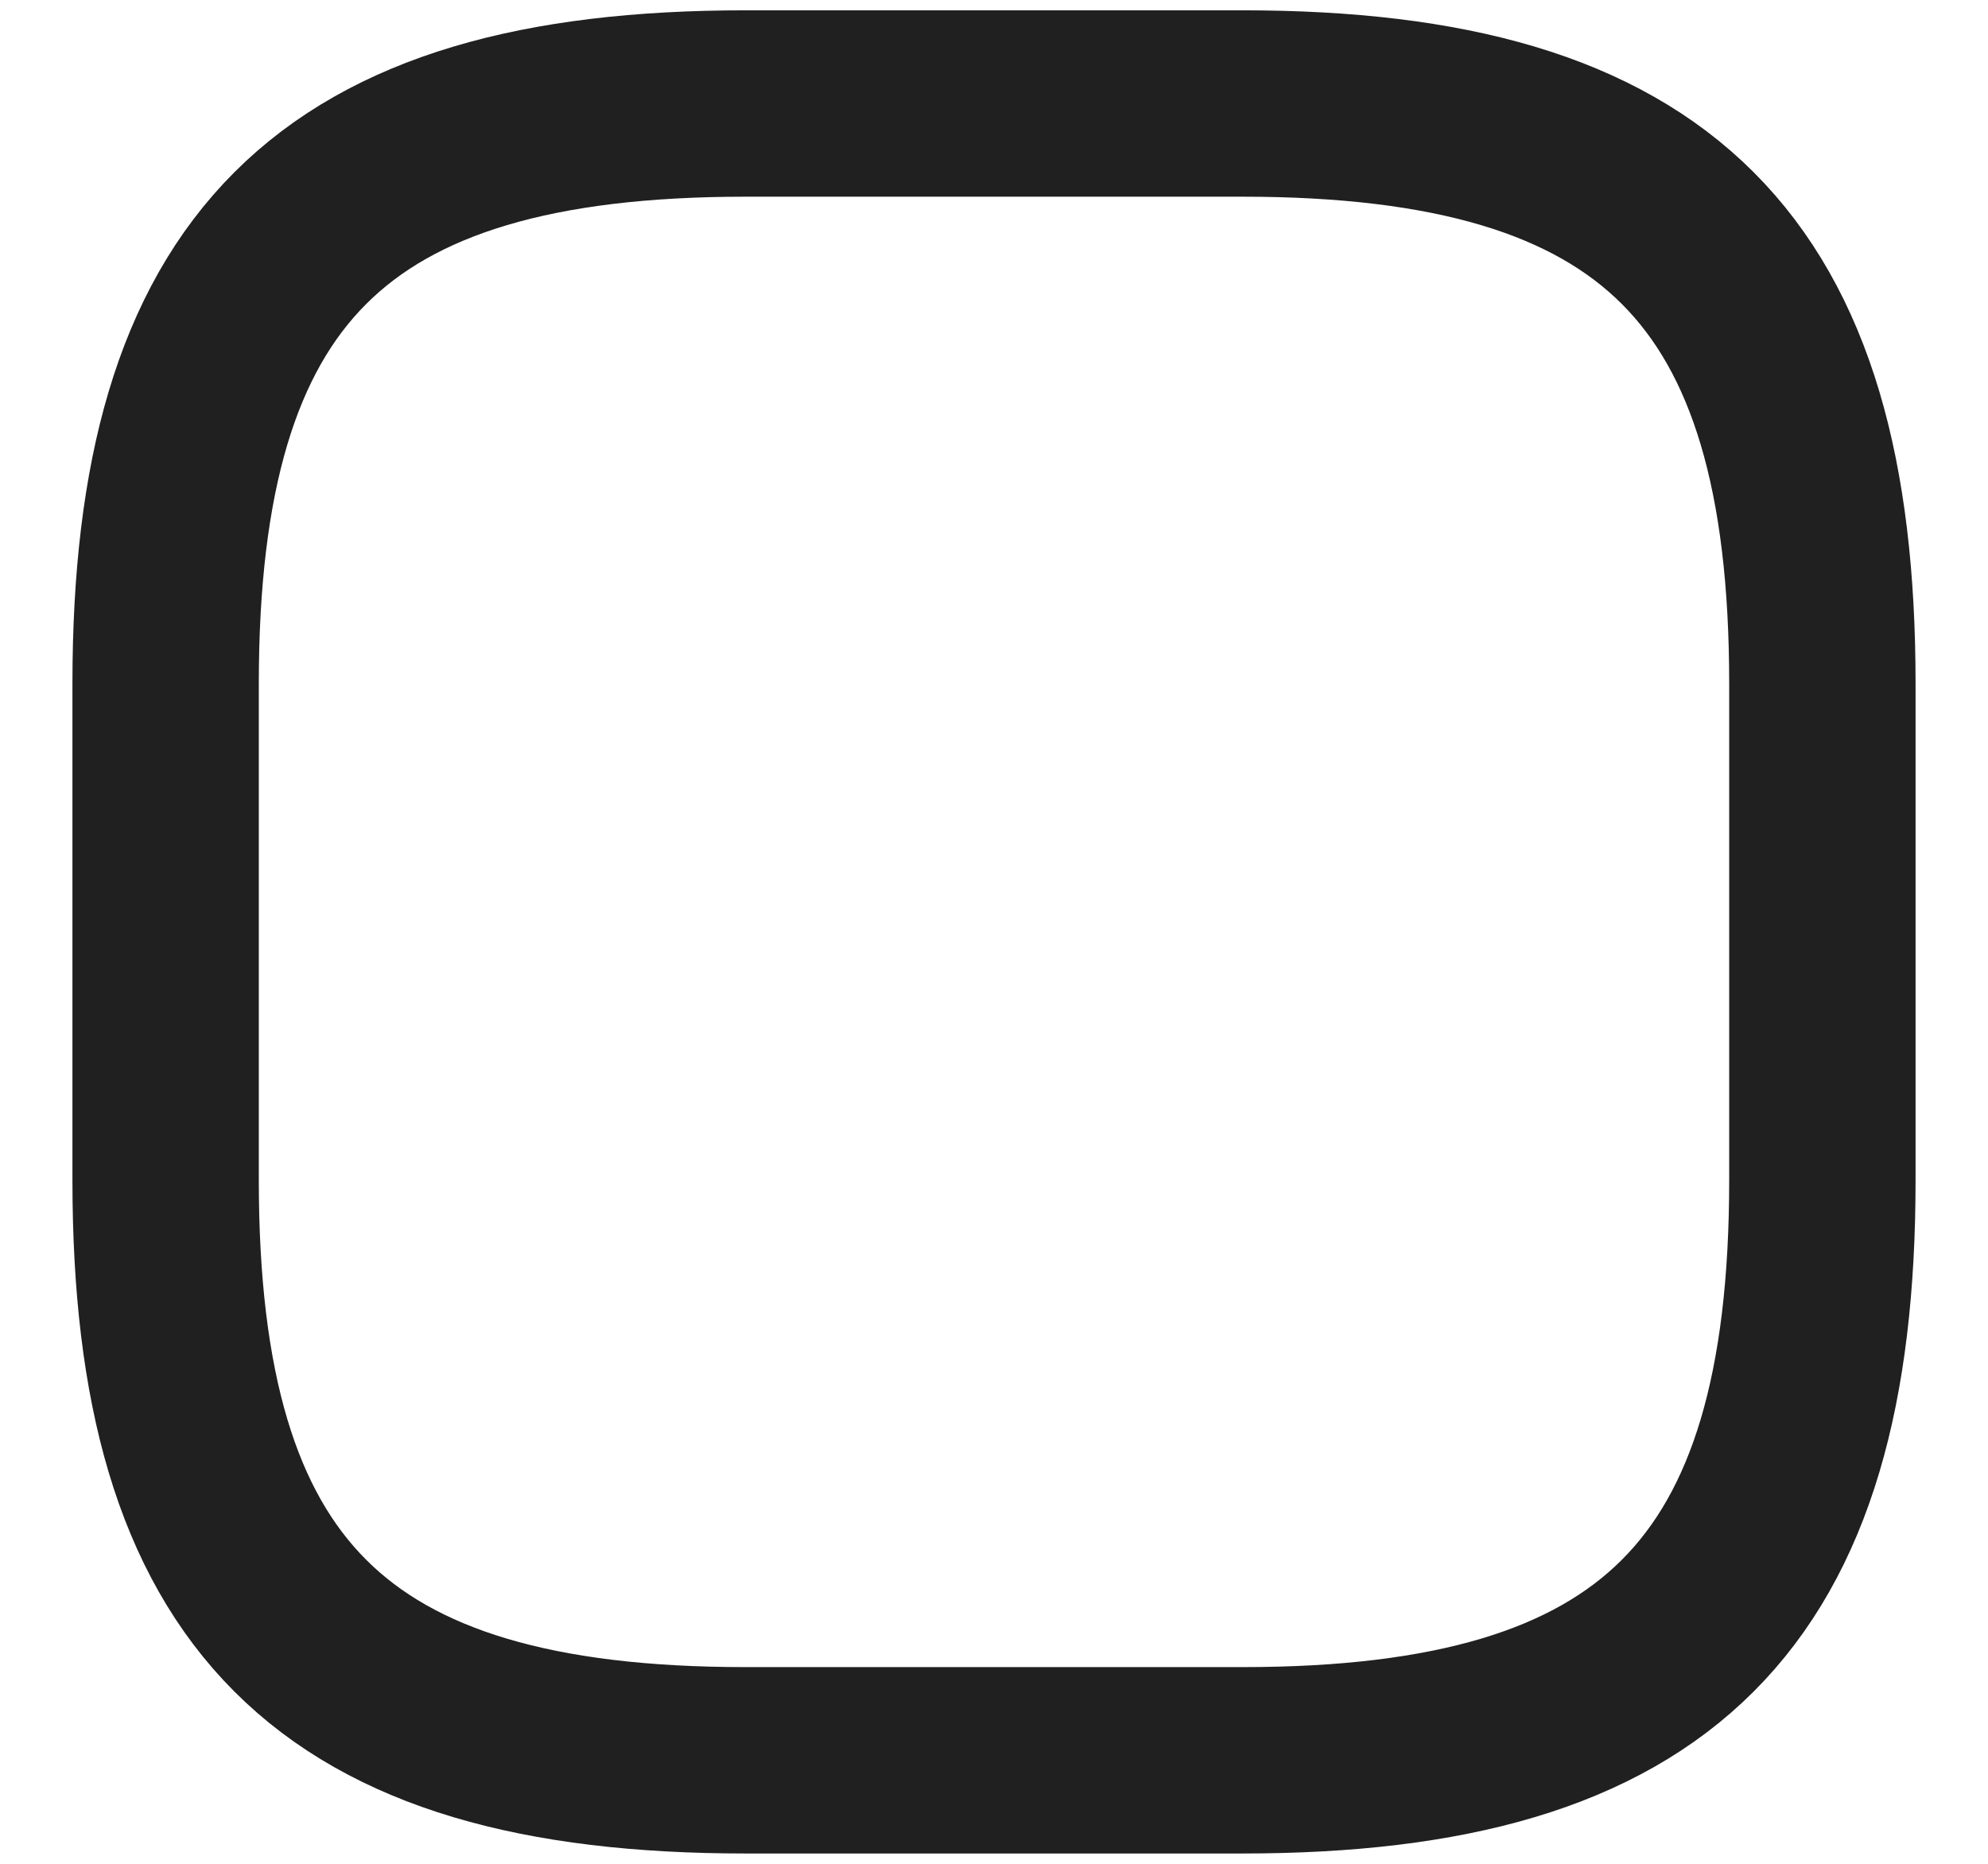 <?xml version="1.0" encoding="UTF-8" standalone="no"?><svg width='16' height='15' viewBox='0 0 16 15' fill='none' xmlns='http://www.w3.org/2000/svg'>
<path d='M6 14.167H10C13.334 14.167 14.667 12.833 14.667 9.5V5.5C14.667 2.167 13.334 0.833 10 0.833H6C2.667 0.833 1.333 2.167 1.333 5.5V9.5C1.333 12.833 2.667 14.167 6 14.167Z' stroke='#202020' stroke-width='1.5' stroke-linecap='round' stroke-linejoin='round'/>
</svg>
